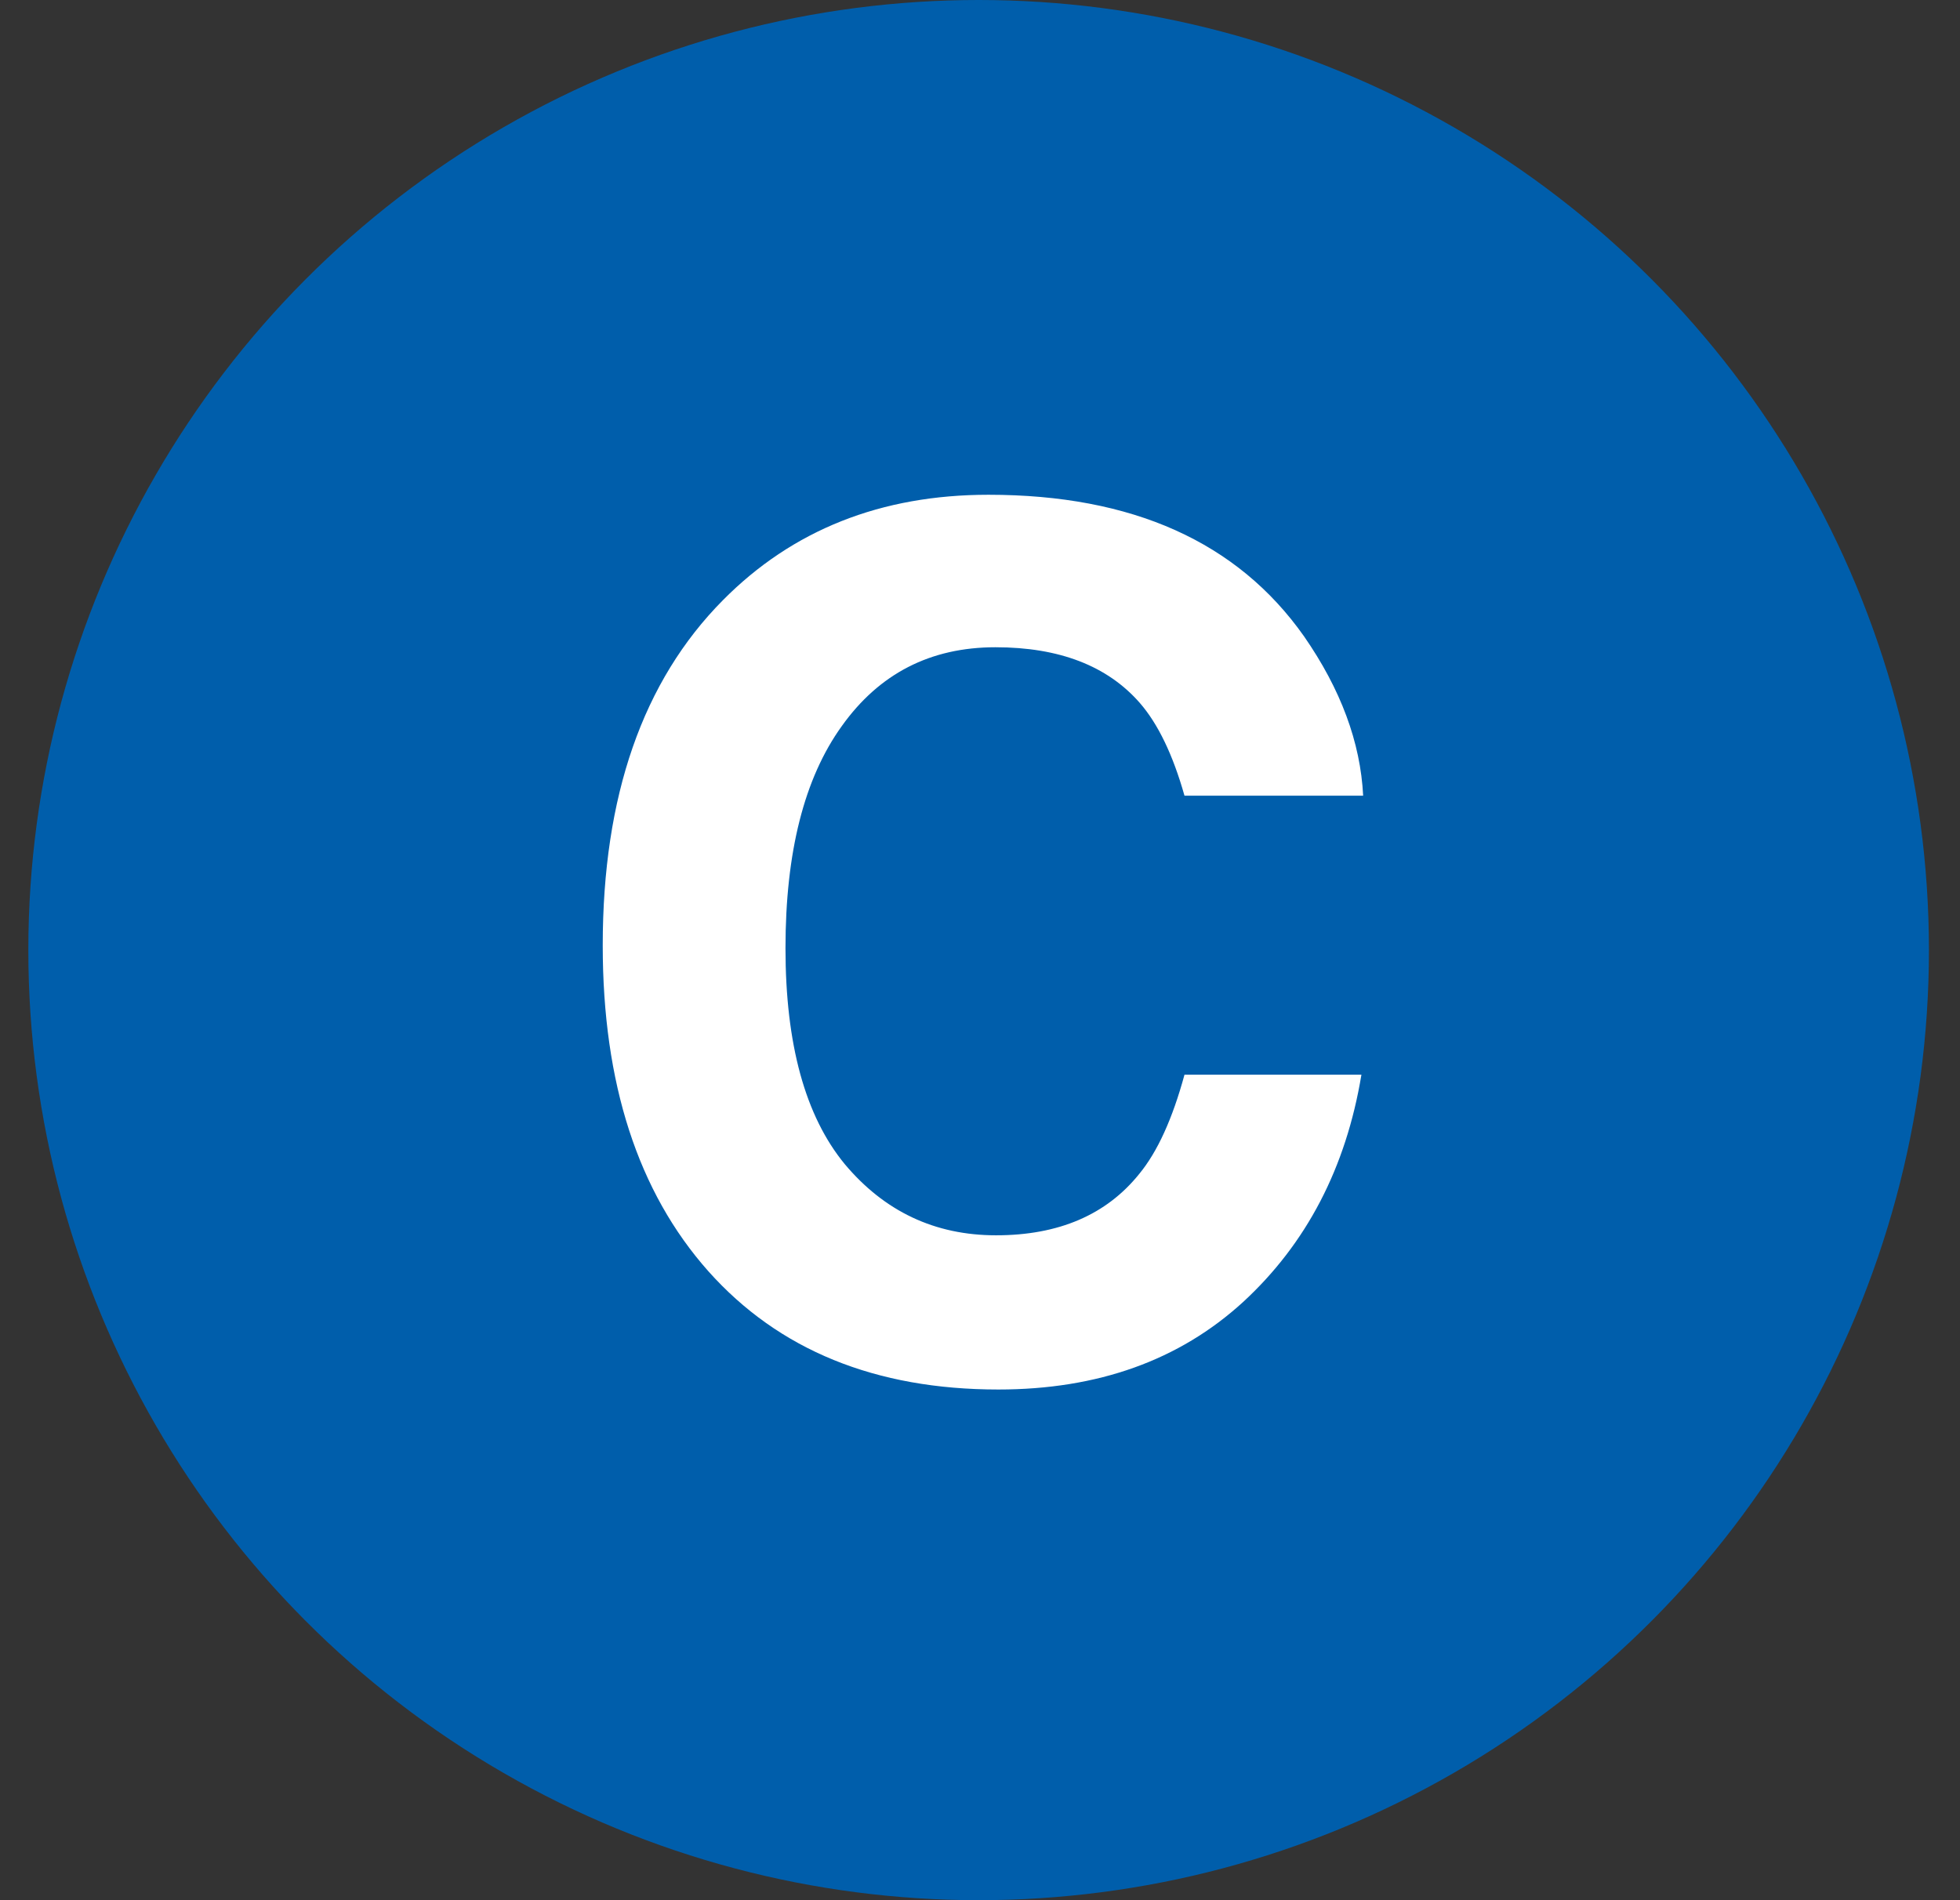 <?xml version="1.0" encoding="utf-8"?>
<svg xmlns="http://www.w3.org/2000/svg" width="33" height="32" viewBox="0 0 33 32" fill="none">
<rect x="0" y="0" width="33" height="32" fill="#333333" stroke="none"/>
<circle cx="16.477" cy="16" r="16" fill="#005EAB"/>
<path d="M20.93 21.926C19.855 22.909 18.482 23.4 16.809 23.4C14.738 23.4 13.111 22.736 11.926 21.408C10.741 20.074 10.148 18.244 10.148 15.92C10.148 13.407 10.822 11.47 12.17 10.109C13.342 8.924 14.833 8.332 16.643 8.332C19.064 8.332 20.835 9.126 21.955 10.715C22.574 11.607 22.906 12.502 22.951 13.4H19.943C19.748 12.71 19.497 12.19 19.191 11.838C18.645 11.213 17.834 10.9 16.76 10.9C15.666 10.9 14.803 11.343 14.172 12.229C13.54 13.107 13.225 14.354 13.225 15.969C13.225 17.583 13.557 18.794 14.221 19.602C14.891 20.402 15.741 20.803 16.77 20.803C17.824 20.803 18.628 20.458 19.182 19.768C19.488 19.396 19.741 18.84 19.943 18.098H22.922C22.662 19.667 21.997 20.943 20.93 21.926Z" fill="white"/>
</svg>